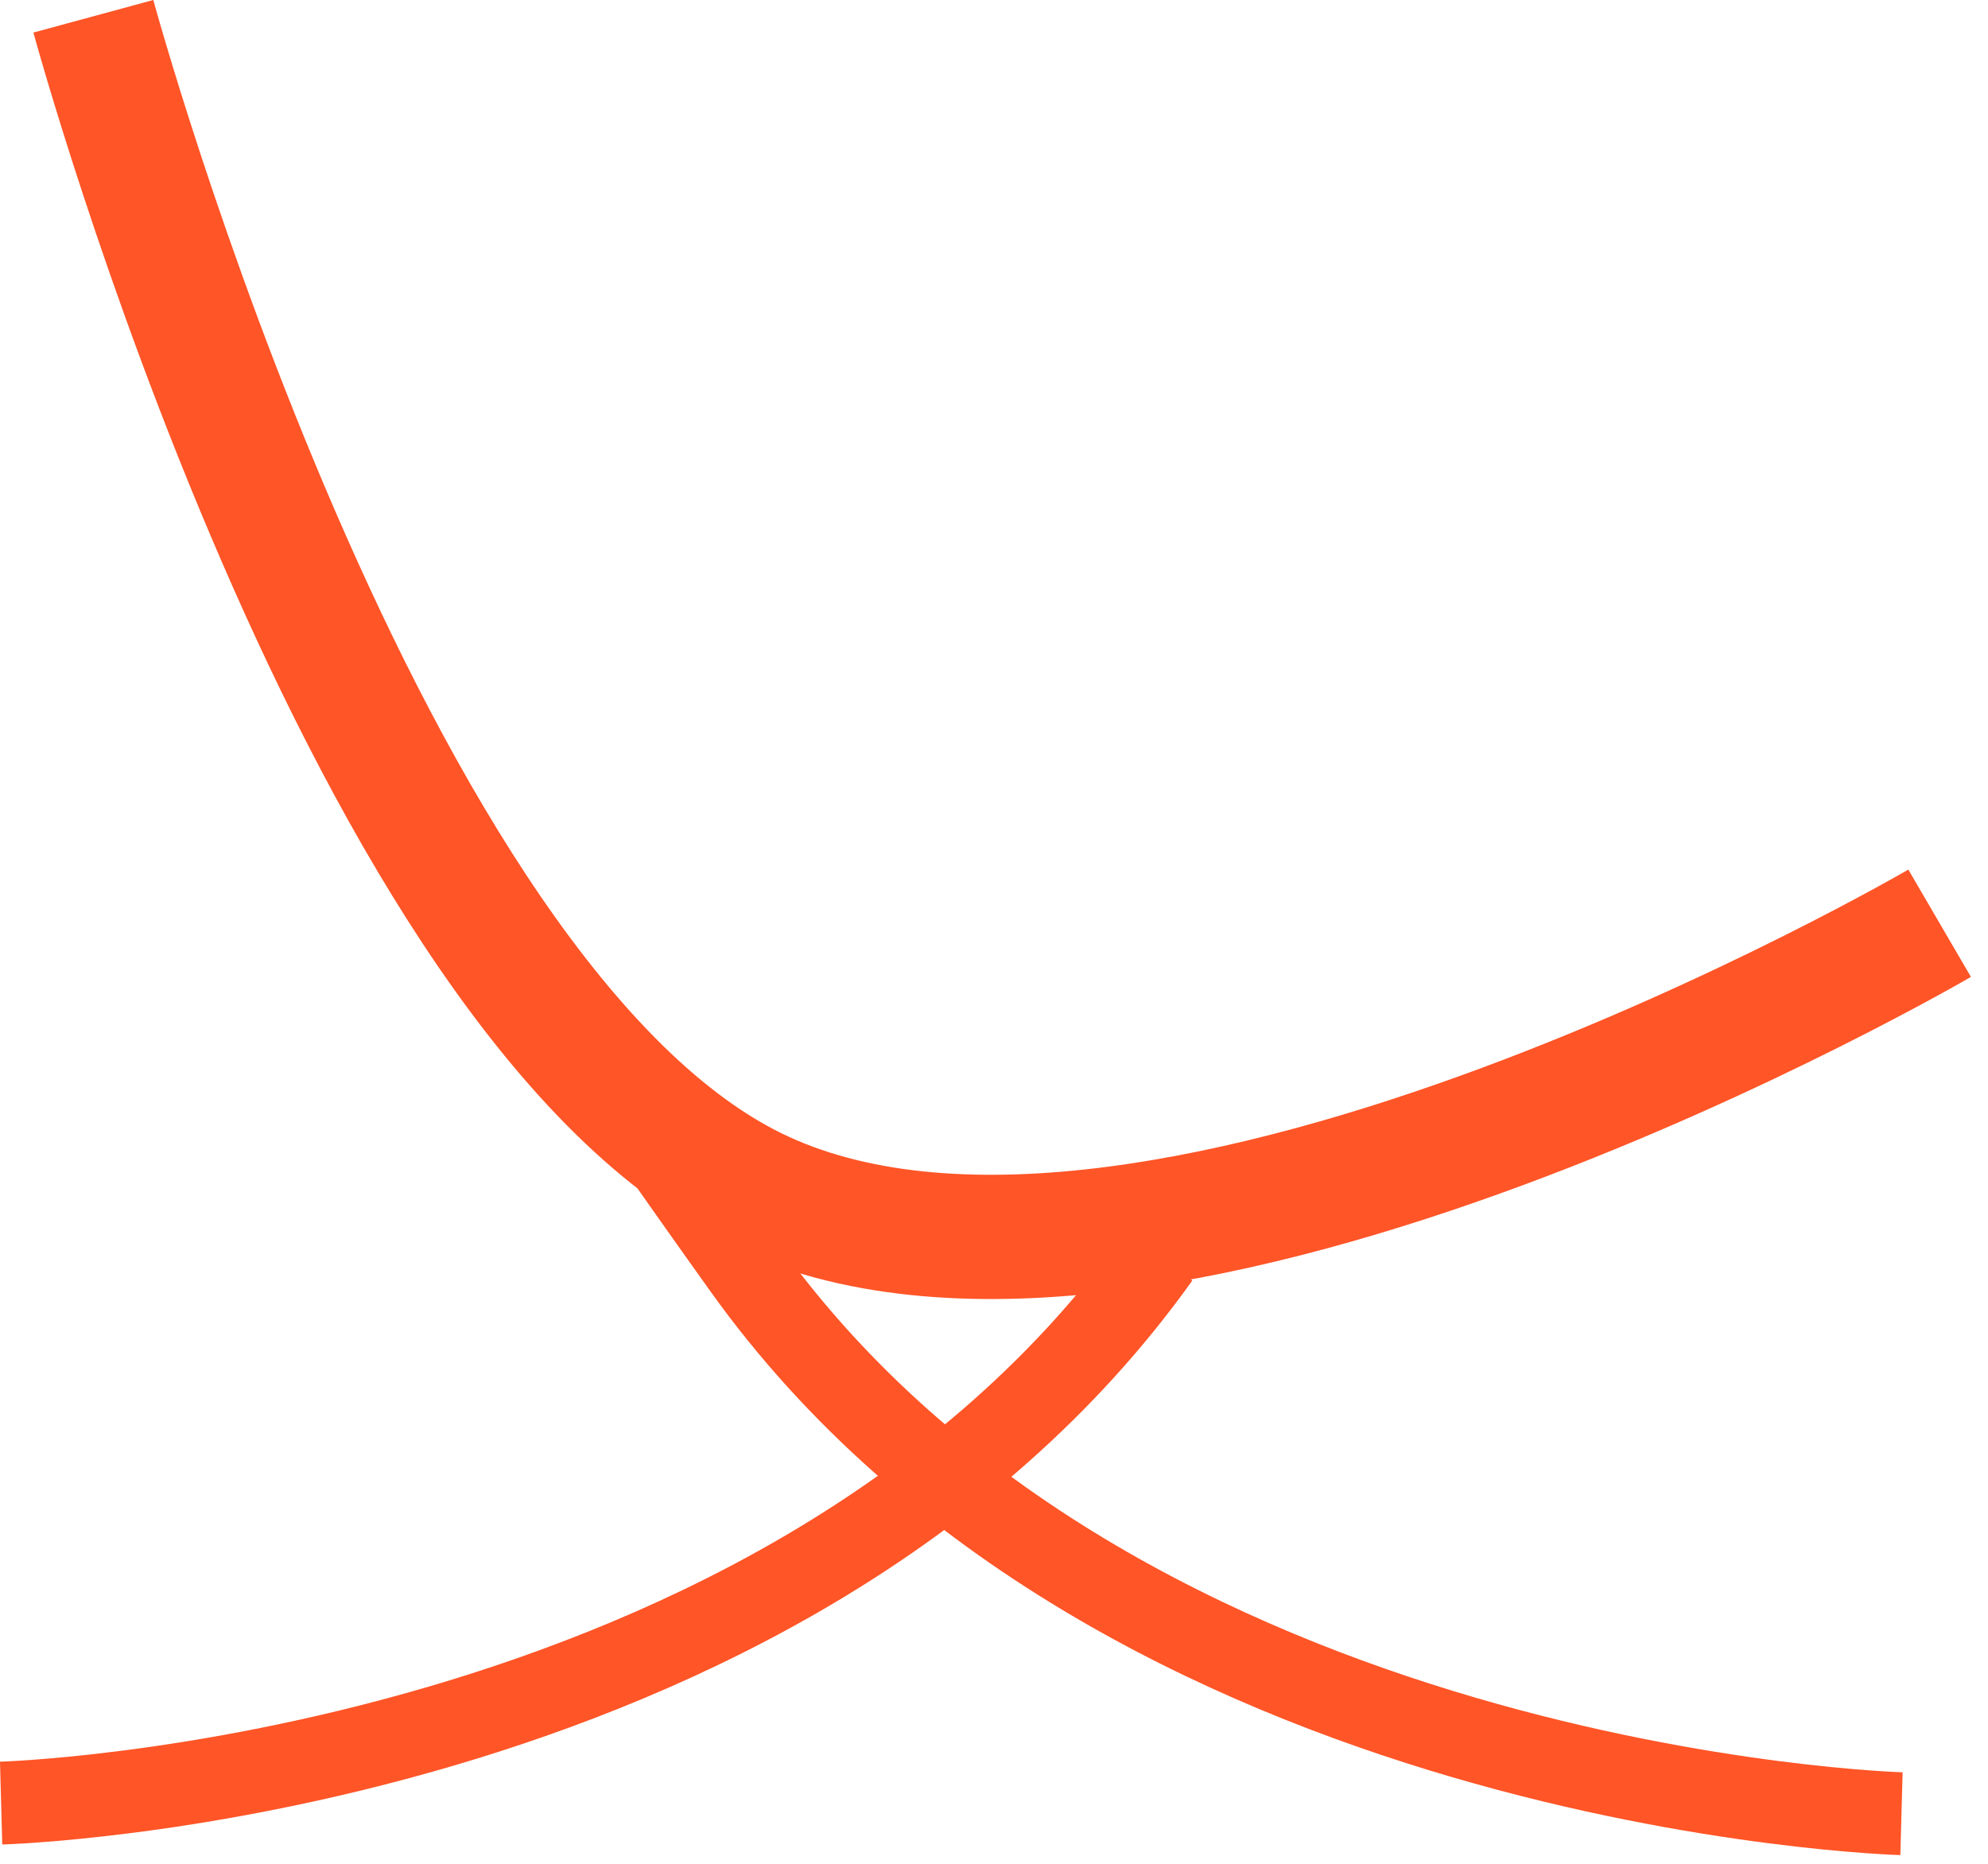 <?xml version="1.0" encoding="UTF-8" standalone="no"?>
<svg xmlns="http://www.w3.org/2000/svg" xmlns:xlink="http://www.w3.org/1999/xlink" width="48px" height="45px" viewBox="0 0 48 45">
  <!-- Generator: Sketch 49.3 (51167) - http://www.bohemiancoding.com/sketch -->
  <title>icon perfekte möblierung</title>
  <desc>Created with Sketch.</desc>
  <defs></defs>
  <g id="Page-1" stroke="none" stroke-width="1" fill="none" fill-rule="evenodd">
    <g id="Mieter---Allgemeine-Infos-1366" transform="translate(-734, -2800)" stroke="#FF5527">
      <g id="icon-perfekte-möblierung" transform="translate(734, 2800)">
        <path d="M45.911,43.79 C45.911,43.79 27.02,43.272 17.963,30.592 C10.908,20.715 8.646,16.71 8.646,16.71" id="Stroke-1" stroke-width="2"></path>
        <path d="M46.832,22.291 C46.832,22.291 28.062,33.24 18.417,28.808 C8.772,24.377 2.254,0.393 2.254,0.393" id="Stroke-3" stroke-width="3"></path>
        <path d="M0.027,43.534 C0.027,43.534 18.918,43.016 27.975,30.336" id="Stroke-5" stroke-width="2"></path>
      </g>
    </g>
  </g>
</svg>
